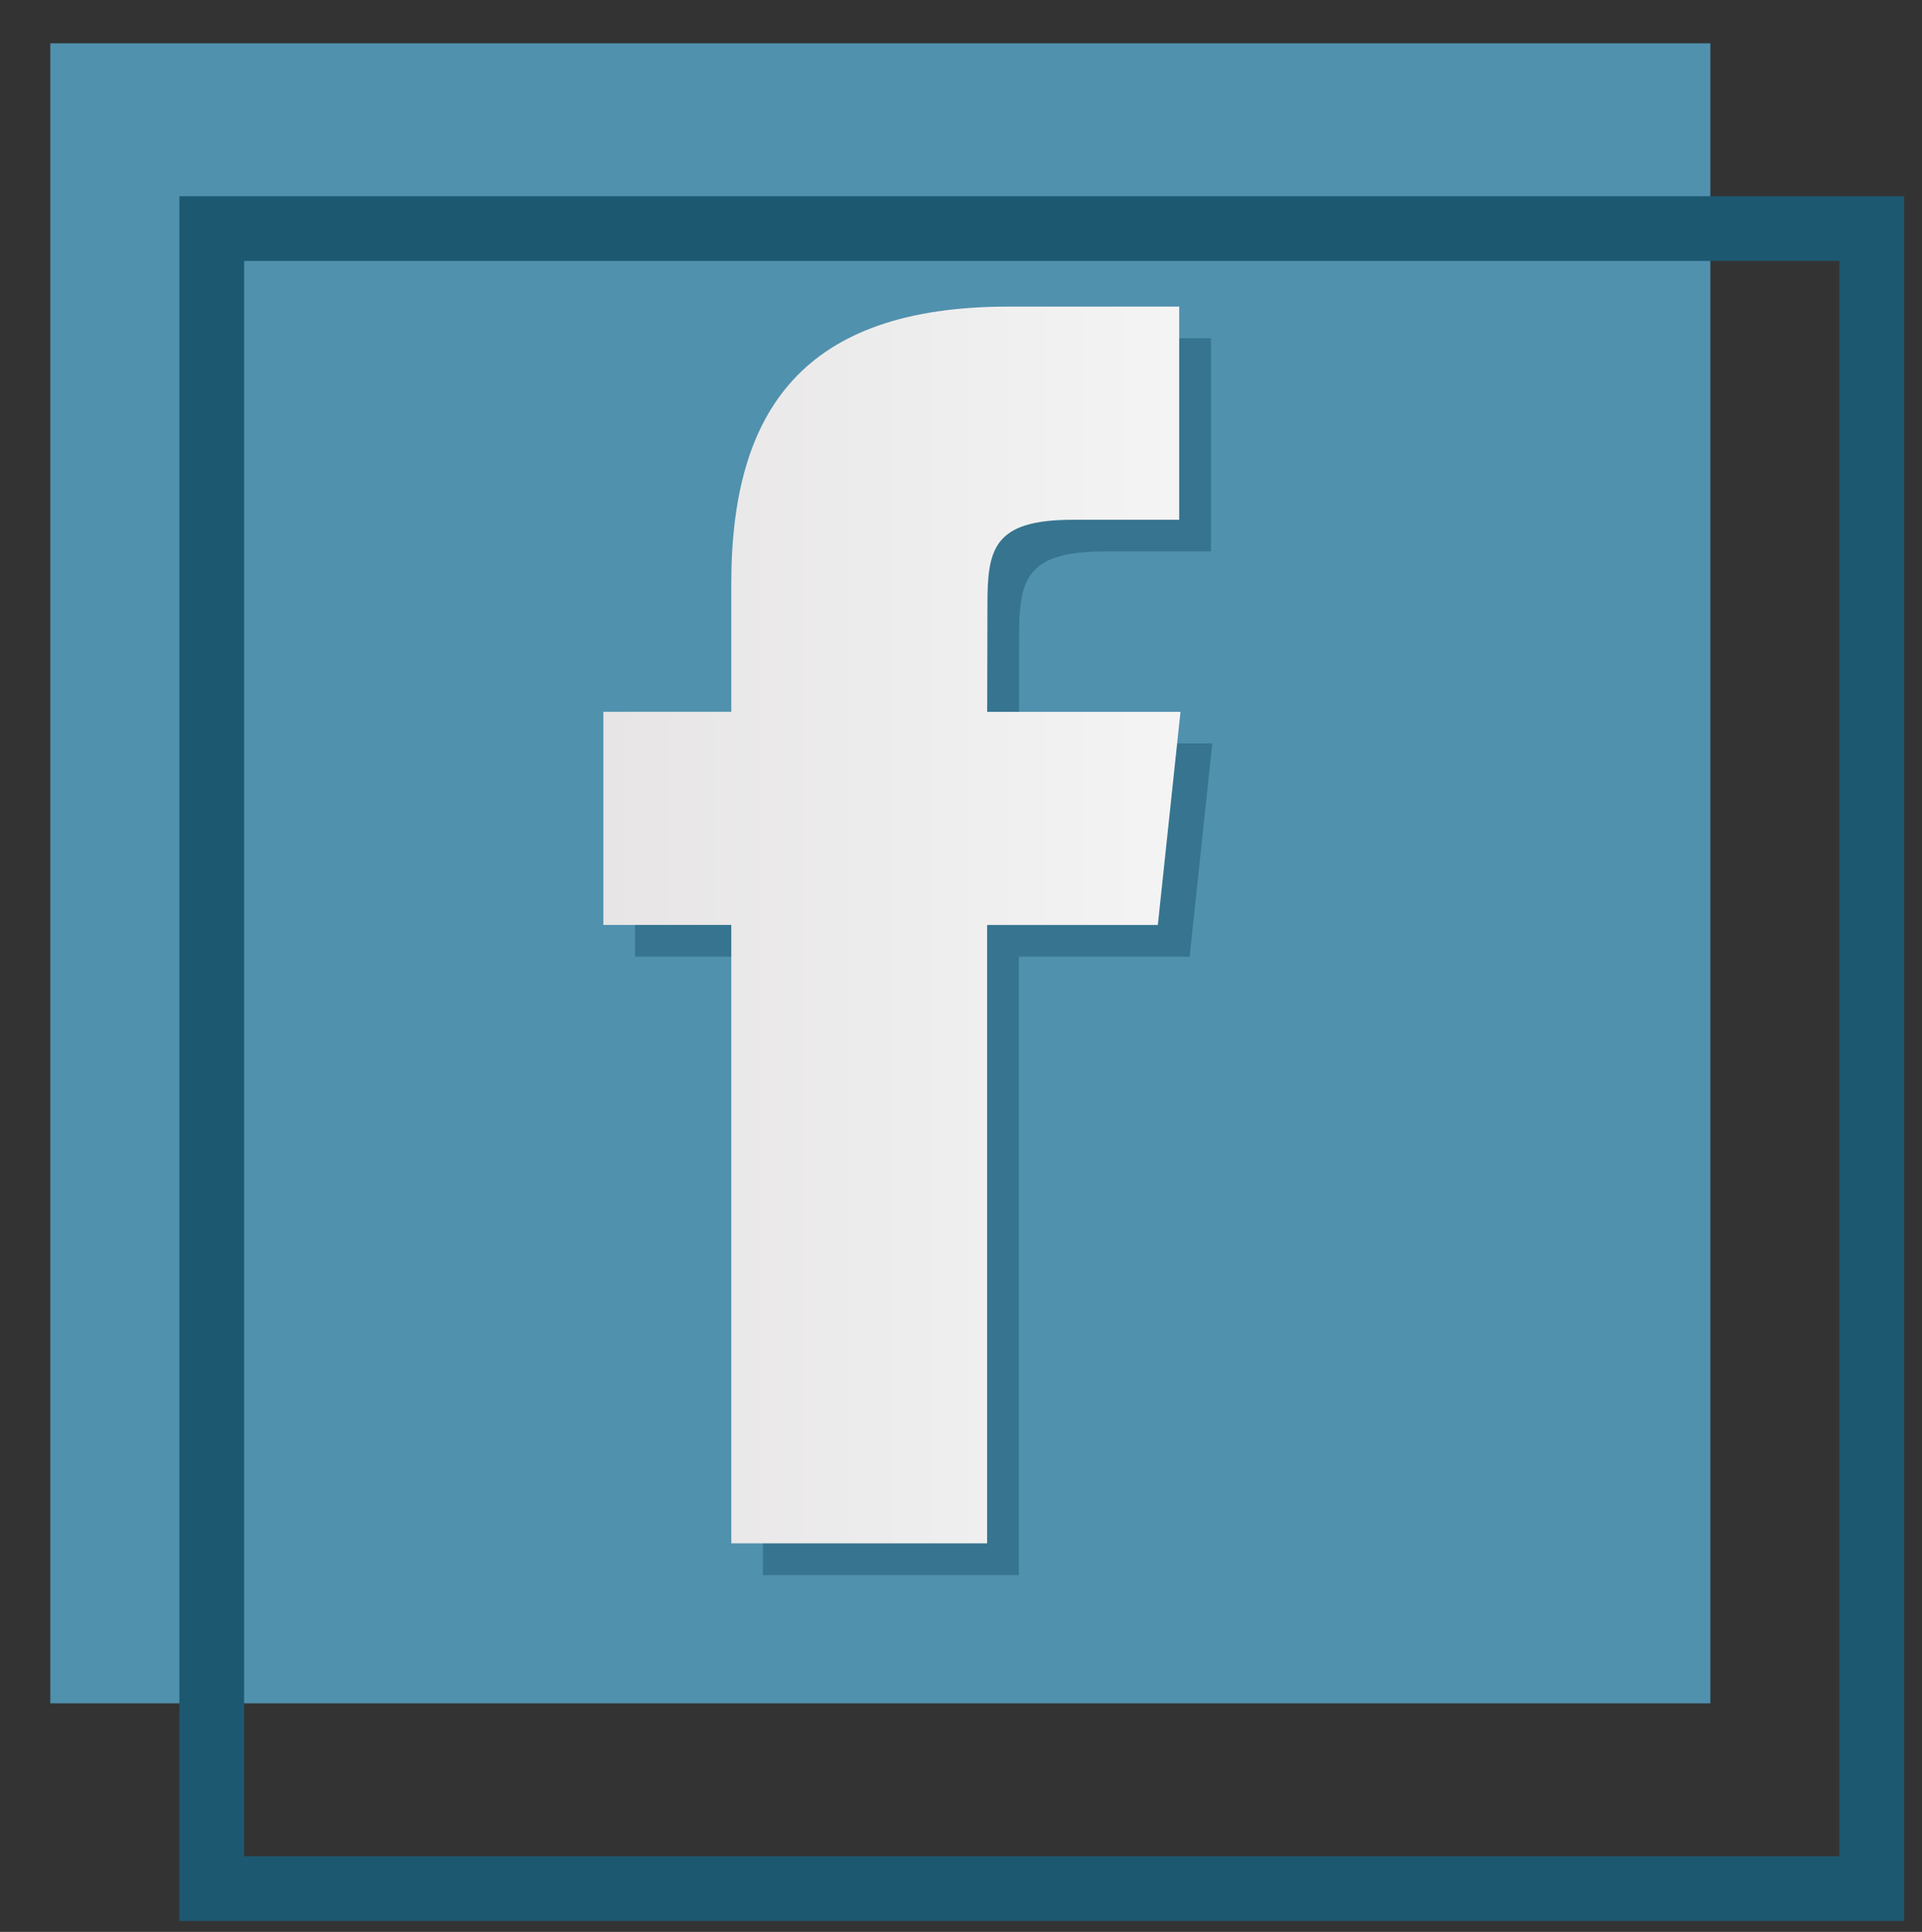 <?xml version="1.0" encoding="utf-8"?>
<!-- Generator: Adobe Illustrator 16.0.0, SVG Export Plug-In . SVG Version: 6.00 Build 0)  -->
<!DOCTYPE svg PUBLIC "-//W3C//DTD SVG 1.1//EN" "http://www.w3.org/Graphics/SVG/1.1/DTD/svg11.dtd">
<svg version="1.1" id="Capa_1" xmlns="http://www.w3.org/2000/svg" xmlns:xlink="http://www.w3.org/1999/xlink" x="0px" y="0px"
	 width="29.689px" height="29.842px" viewBox="0 0 29.689 29.842" enable-background="new 0 0 29.689 29.842" xml:space="preserve">
<rect x="0" y="0" width="29.689" height="29.842" fill="#333333" stroke="none"/>
<g>
	<rect x="0.777" y="0.669" fill="#5091AE" width="25.643" height="25.642"/>
	<rect x="3.271" y="3.531" fill="none" stroke="#1D5871" stroke-miterlimit="10" width="25.642" height="25.642"/>
	<path opacity="0.5" fill="#1D5871" enable-background="new    " d="M15.737,24.33h-3.952v-9.553H9.809v-3.293h1.977V9.508
		c0-2.686,1.114-4.283,4.283-4.283h2.637v3.293h-1.648c-1.231,0-1.316,0.459-1.316,1.318l-0.003,1.648h2.987l-0.35,3.293h-2.638
		V24.33L15.737,24.33z"/>
	
		<linearGradient id="SVGID_1_" gradientUnits="userSpaceOnUse" x1="522.82" y1="714.287" x2="531.734" y2="714.287" gradientTransform="matrix(1 0 0 1 -513.5 -700)">
		<stop  offset="0" style="stop-color:#E7E5E5"/>
		<stop  offset="1" style="stop-color:#F4F4F4"/>
	</linearGradient>
	<path fill="url(#SVGID_1_)" d="M15.248,23.84h-3.952v-9.553H9.32v-3.292h1.976V9.019c0-2.686,1.114-4.283,4.281-4.283h2.638v3.293
		h-1.646c-1.234,0-1.316,0.46-1.316,1.318l-0.004,1.649h2.986l-0.35,3.292h-2.637V23.84L15.248,23.84z"/>
</g>
</svg>
